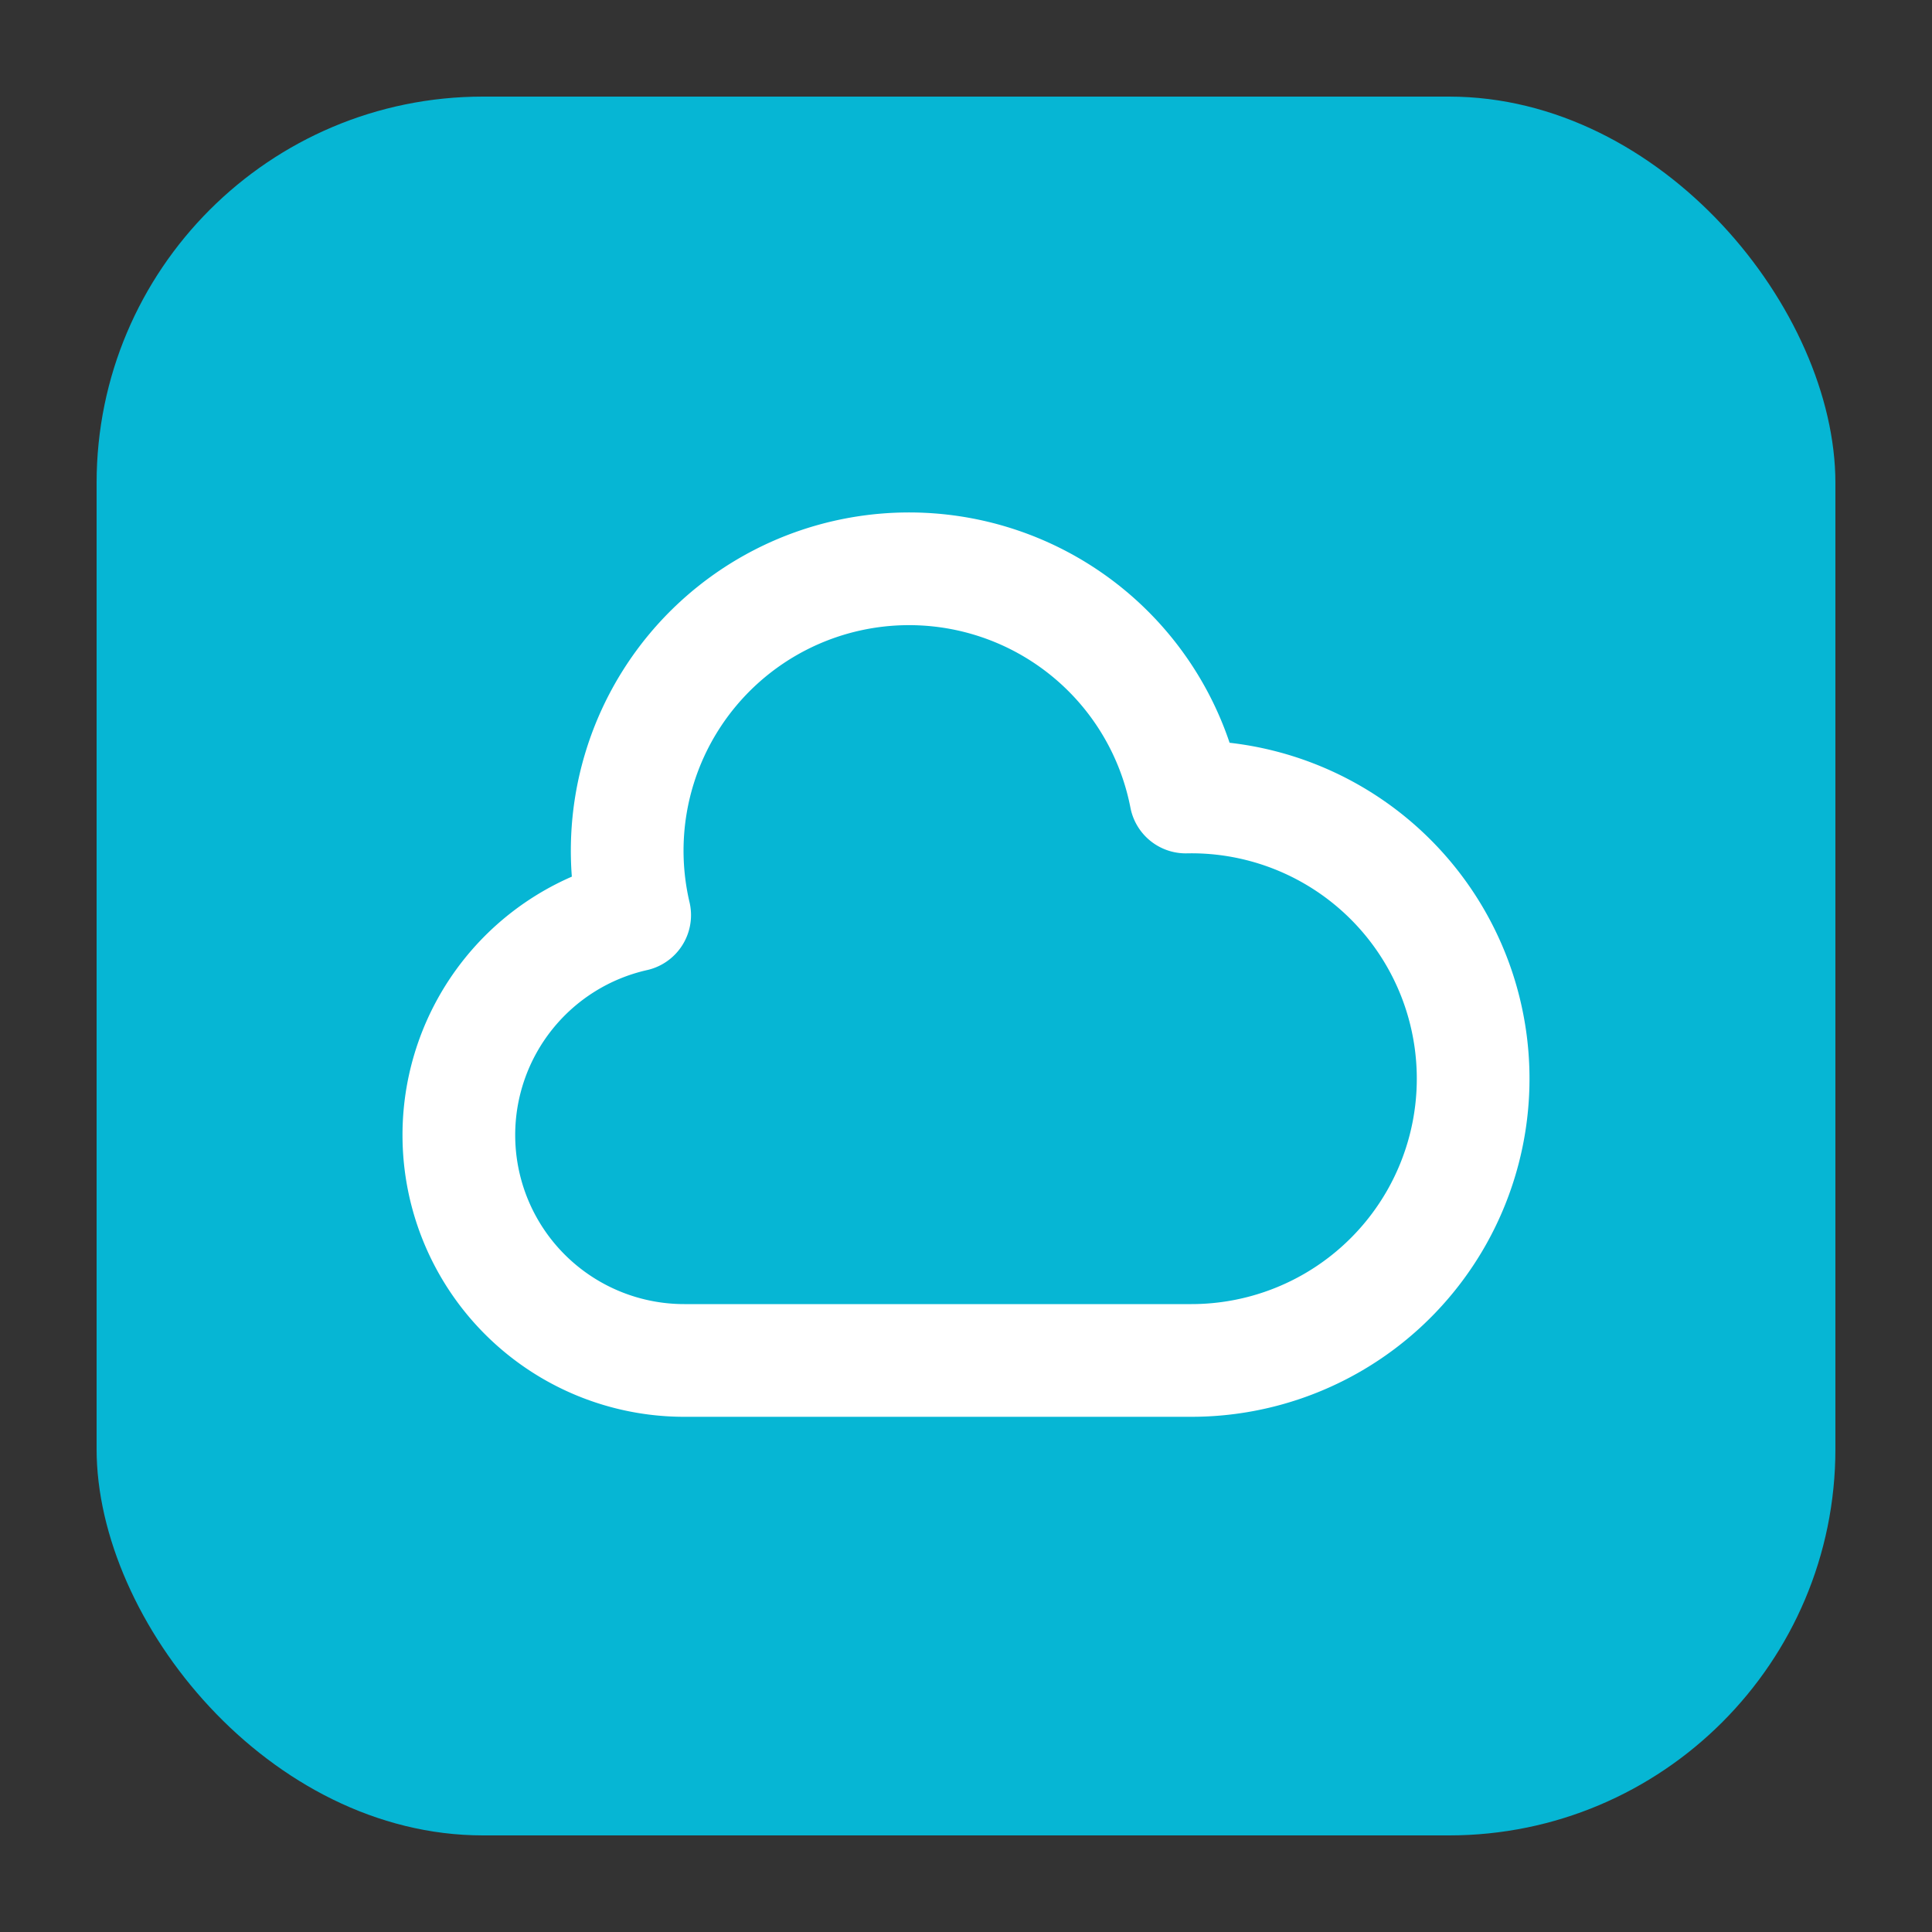 <svg xmlns="http://www.w3.org/2000/svg" viewBox="0 0 100 100">
  <rect x="0" y="0" width="100" height="100" fill="#333333" stroke="none"/>
  <!-- Background with rounded corners (matching header logo: rounded-xl bg-cyan-500 #06b6d4) -->
  <rect x="5" y="5" width="90" height="90" rx="20" ry="20" fill="#06b6d4"/>
  
  <!-- Cloud Icon - matching header logo SVG (outlined/stroke, not filled) -->
  <!-- Using the original viewBox "0 0 24 24" and positioning it centered -->
  <svg x="15" y="15" width="70" height="70" viewBox="0 0 24 24" fill="none">
    <path d="M3 15a4 4 0 004 4h9a5 5 0 10-.1-9.999 5.002 5.002 0 10-9.78 2.096A4.001 4.001 0 003 15z" 
          fill="none" 
          stroke="white" 
          stroke-width="2" 
          stroke-linecap="round" 
          stroke-linejoin="round"/>
  </svg>
</svg>

